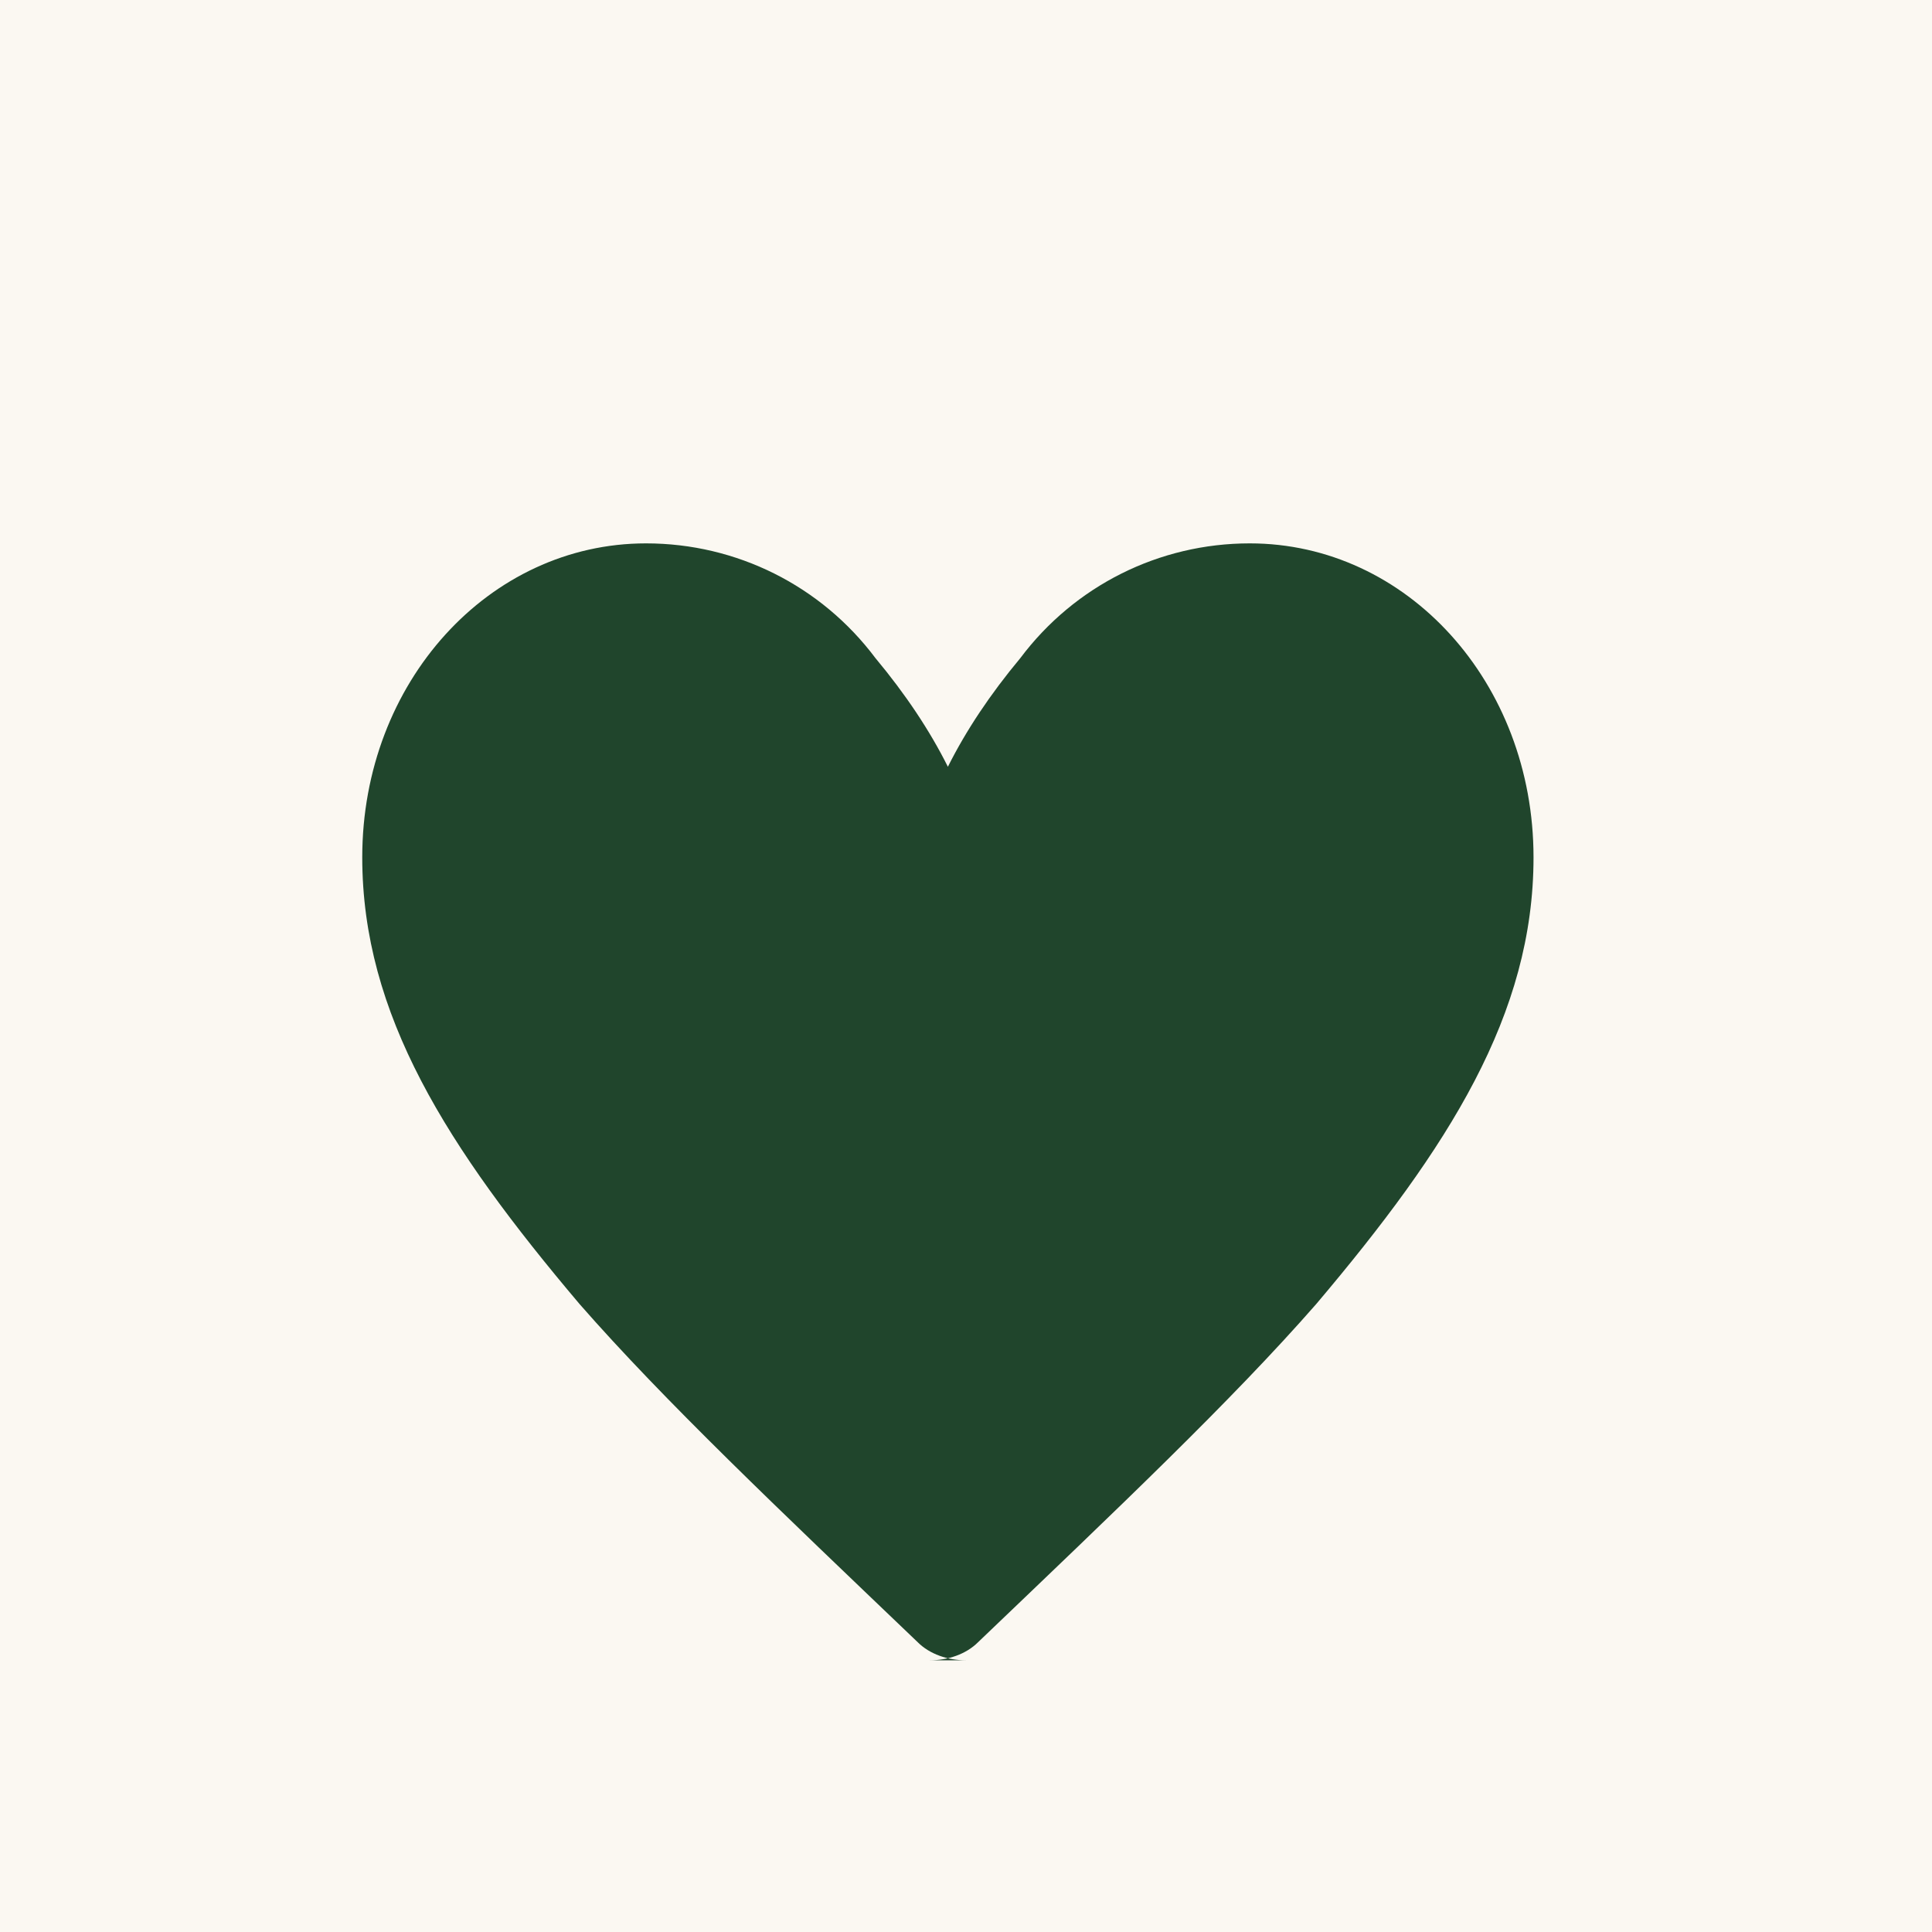 <svg xmlns="http://www.w3.org/2000/svg" viewBox="0 0 32 32">
  <rect width="32" height="32" fill="#FBF8F2"/>
  <path d="M16 27.5c-.3 0-.6-.1-.8-.3-2.3-2.2-4.2-4-5.6-5.6C7.4 19 6 16.8 6 14.2c0-2.9 2.1-5.2 4.7-5.2 1.5 0 2.9.7 3.8 1.9.5.6.9 1.2 1.2 1.8.3-.6.7-1.2 1.2-1.8.9-1.2 2.3-1.9 3.8-1.9 2.6 0 4.7 2.3 4.7 5.2 0 2.6-1.4 4.8-3.6 7.4-1.4 1.6-3.3 3.4-5.6 5.6-.2.2-.5.3-.8.3z" fill="#20452C"/>
</svg>
